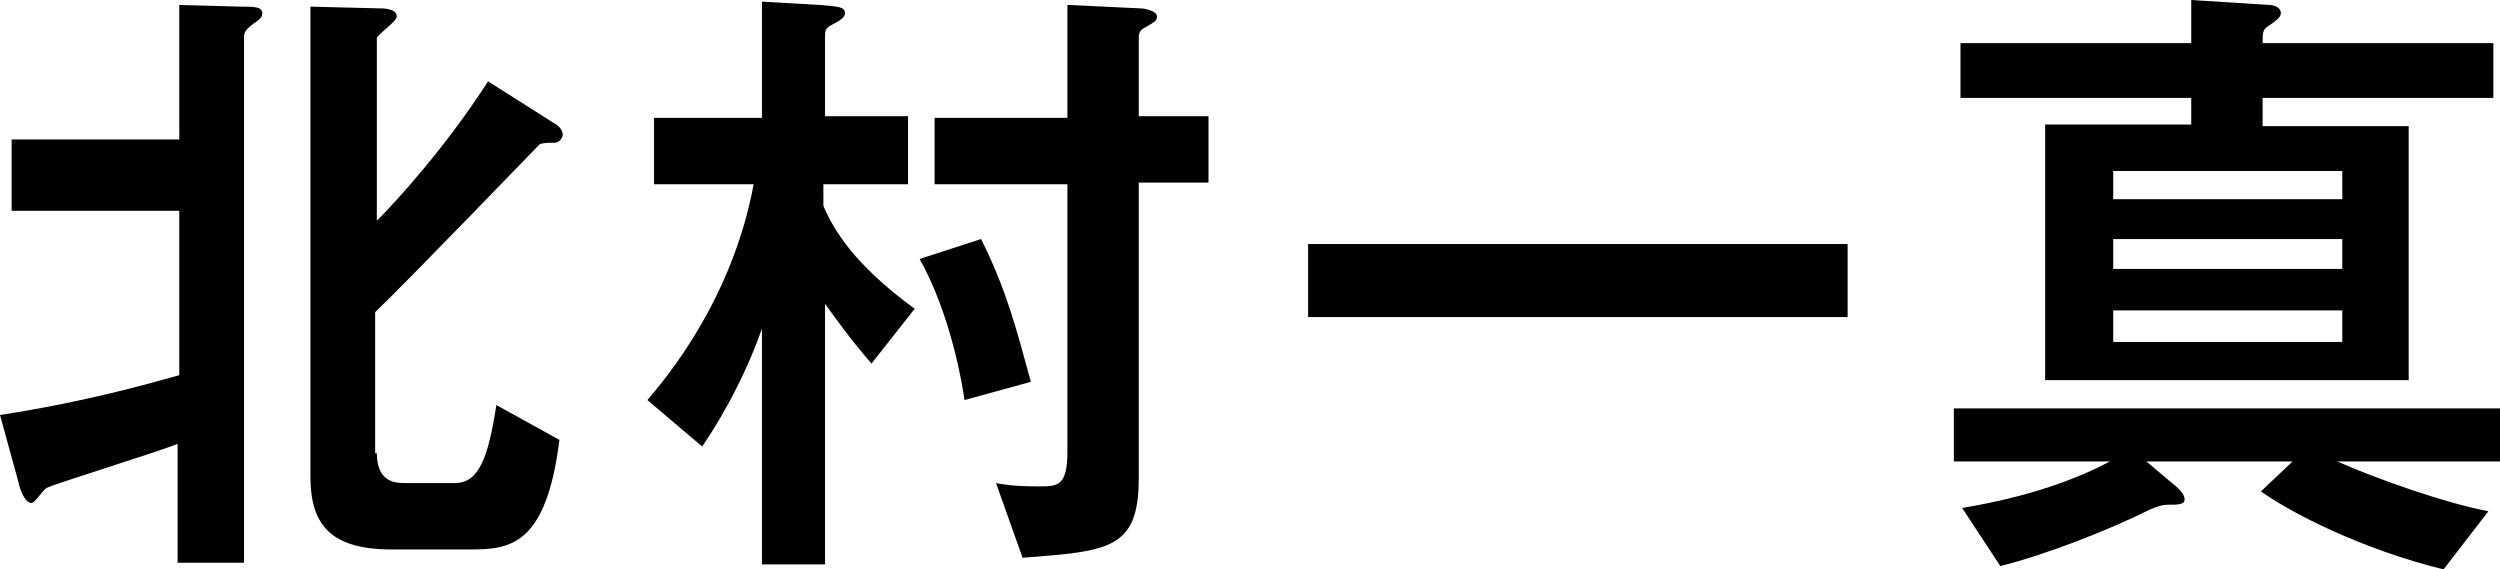 <?xml version="1.0" encoding="utf-8"?>
<!-- Generator: Adobe Illustrator 25.2.1, SVG Export Plug-In . SVG Version: 6.00 Build 0)  -->
<svg version="1.1" id="レイヤー_1" xmlns="http://www.w3.org/2000/svg" xmlns:xlink="http://www.w3.org/1999/xlink" x="0px"
	 y="0px" width="150.6px" height="34.3px" viewBox="0 0 150.6 34.3" style="enable-background:new 0 0 150.6 34.3;"
	 xml:space="preserve">
<g>
	<path d="M10.8,26.7c-1.2,0.5-7.7,2.5-8,2.7c-0.2,0.1-0.7,0.9-0.9,0.9c-0.4,0-0.7-0.8-0.8-1.3L0,25c5.2-0.8,9-1.9,10.8-2.4v-9.9H0.7
		V8.4h10.1V0.3l3.7,0.1c0.8,0,1.3,0,1.3,0.4c0,0.1,0,0.3-0.5,0.6c-0.4,0.3-0.6,0.5-0.6,0.8v31.7h-4V26.7z M22.7,27.3
		c0,1.8,1.2,1.8,1.7,1.8h3c1.4,0,2-1.4,2.5-4.7l3.8,2.1c-0.8,6.4-3,6.6-5.4,6.6h-4.7c-3.7,0-4.9-1.5-4.9-4.4V0.4l4,0.1
		c0.4,0,1.2,0,1.2,0.5c0,0.3-1.2,1.1-1.2,1.3v11c1.2-1.2,4.2-4.5,6.7-8.4l4.1,2.6c0.2,0.1,0.4,0.4,0.4,0.6c0,0.2-0.2,0.5-0.5,0.5
		c-0.4,0-0.7,0-0.9,0.1c-0.1,0.1-8.3,8.6-9.9,10.1V27.3z"/>
	<path d="M54.7,7.1v4h-5.1v1.3c0.6,1.4,1.8,3.5,5.5,6.2l-2.6,3.3c-1.3-1.5-2-2.5-2.8-3.6V34h-3.8V19.8c-0.8,2.3-2.1,4.9-3.6,7.1
		L39,24.1c1.1-1.3,5.1-6,6.4-13h-6v-4h6.5v-7l3.5,0.2c1.1,0.1,1.5,0.1,1.5,0.5c0,0.2-0.2,0.4-0.8,0.7c-0.4,0.2-0.4,0.4-0.4,0.7v4.8
		H54.7z M59.1,14.4c1.5,3,2.1,5.3,3,8.6l-4,1.1c-0.1-0.8-0.8-5.1-2.7-8.5L59.1,14.4z M64.4,0.3l4.2,0.2c0.5,0,1.1,0.2,1.1,0.5
		c0,0.3-0.3,0.4-0.8,0.7c-0.2,0.1-0.3,0.3-0.3,0.5v4.8h4.2v4h-4.2v17.8c0,4.3-1.8,4.4-7,4.8l-1.6-4.5c0.5,0.1,1.1,0.2,2.6,0.2
		c1.1,0,1.7,0,1.7-2.1V11.1h-8v-4h8V0.3z"/>
	<path d="M78.8,19.1v-4.4h32.5v4.4H78.8z"/>
	<path d="M140.8,27.8c2.5,1.1,6.5,2.5,9.1,3l-2.7,3.5c-4.9-1.2-9.2-3.4-11-4.7l1.9-1.8h-8.8l1.9,1.6c0.3,0.3,0.4,0.5,0.4,0.7
		s-0.2,0.3-0.7,0.3c-0.5,0-0.7,0-1.4,0.3c-2.4,1.2-6.2,2.7-9,3.4l-2.3-3.5c4.2-0.7,7-1.8,8.9-2.8h-9.4v-3.2h33v3.2H140.8z
		 M145.1,22.9h-21.9V7.5h8.8V5.9h-13.9V2.6H132V0l4.7,0.3c0.2,0,0.7,0.1,0.7,0.5c0,0.2-0.2,0.4-0.8,0.8c-0.3,0.2-0.3,0.4-0.3,1h13.9
		v3.3h-13.9v1.7h8.8V22.9z M141.1,10.3h-13.8v1.7h13.8V10.3z M141.1,14.4h-13.8v1.8h13.8V14.4z M141.1,18.7h-13.8v1.9h13.8V18.7z"/>
</g>
</svg>

